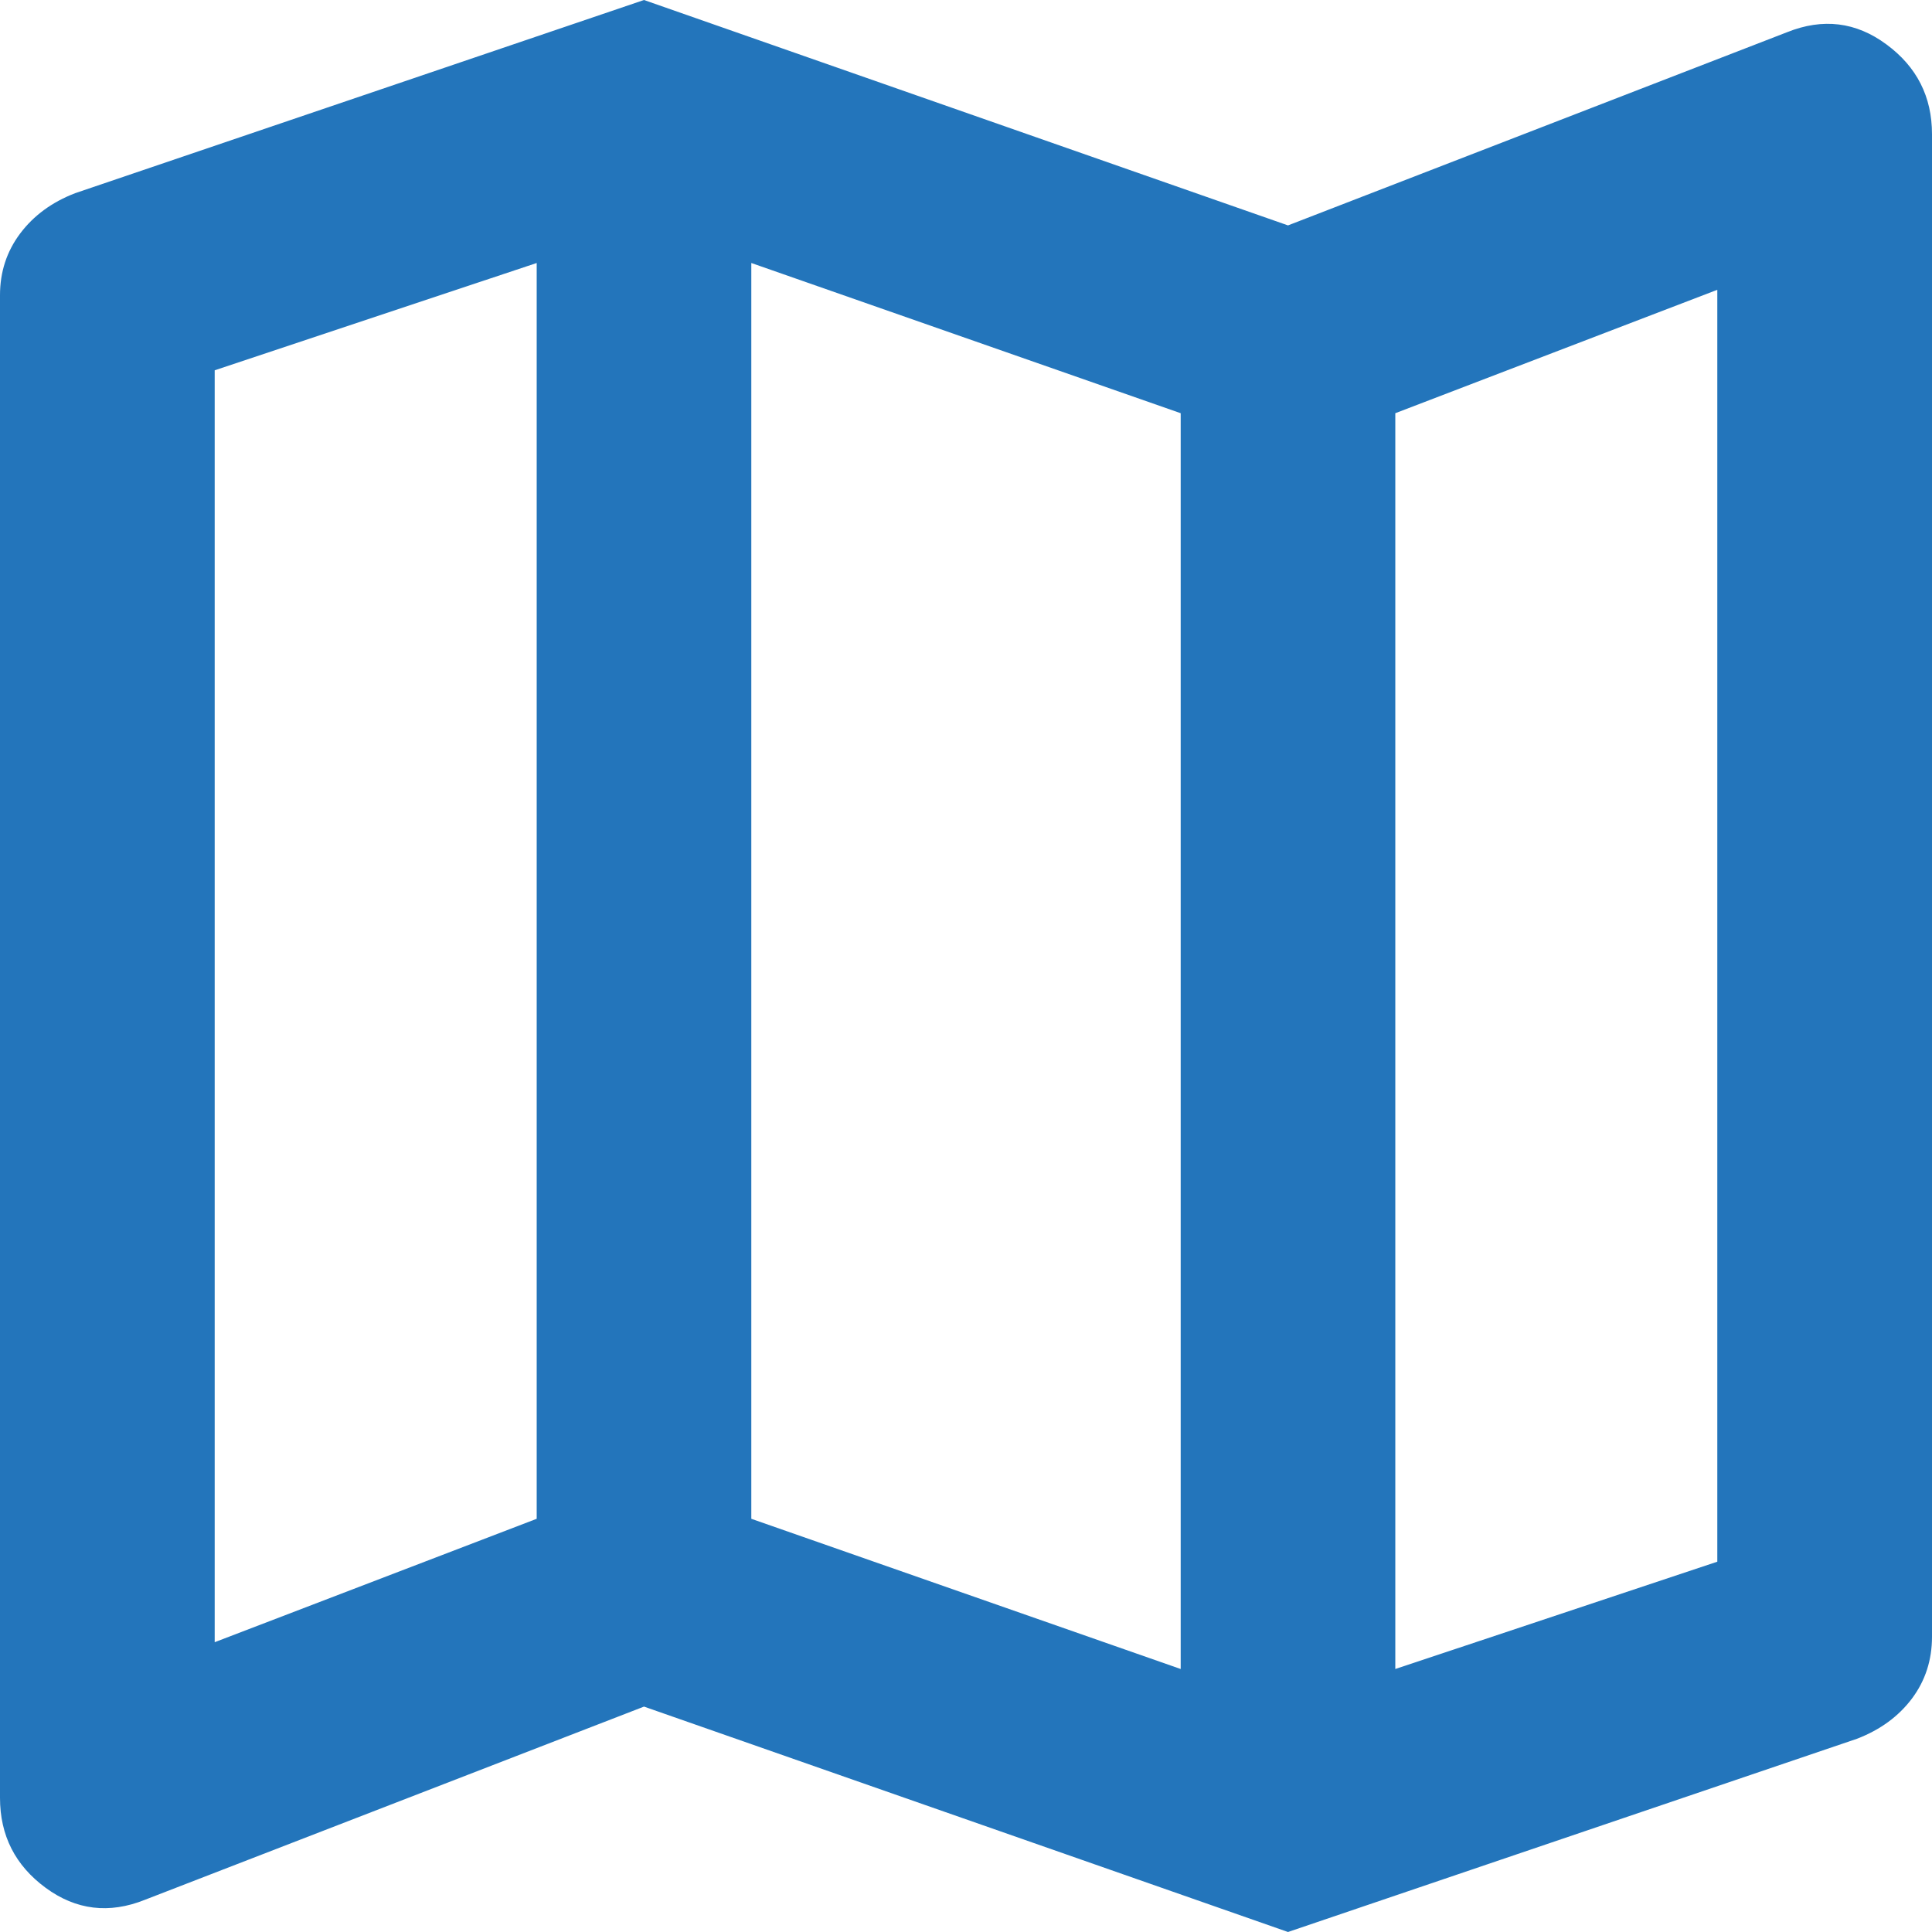 <svg width="24" height="24" viewBox="0 0 24 24" fill="none" xmlns="http://www.w3.org/2000/svg">
<path d="M16 24L8 21.2L1.8 23.6C1.356 23.778 0.944 23.728 0.567 23.451C0.189 23.173 0 22.801 0 22.333V3.667C0 3.378 0.084 3.122 0.251 2.9C0.418 2.678 0.645 2.511 0.933 2.4L8 0L16 2.8L22.2 0.4C22.644 0.222 23.056 0.272 23.433 0.551C23.811 0.829 24 1.201 24 1.667V20.333C24 20.622 23.917 20.878 23.751 21.1C23.584 21.322 23.356 21.489 23.067 21.6L16 24ZM14.667 20.733V5.133L9.333 3.267V18.867L14.667 20.733ZM17.333 20.733L21.333 19.4V3.6L17.333 5.133V20.733ZM2.667 20.4L6.667 18.867V3.267L2.667 4.6V20.4Z" fill="#2375BB"/>
</svg>
